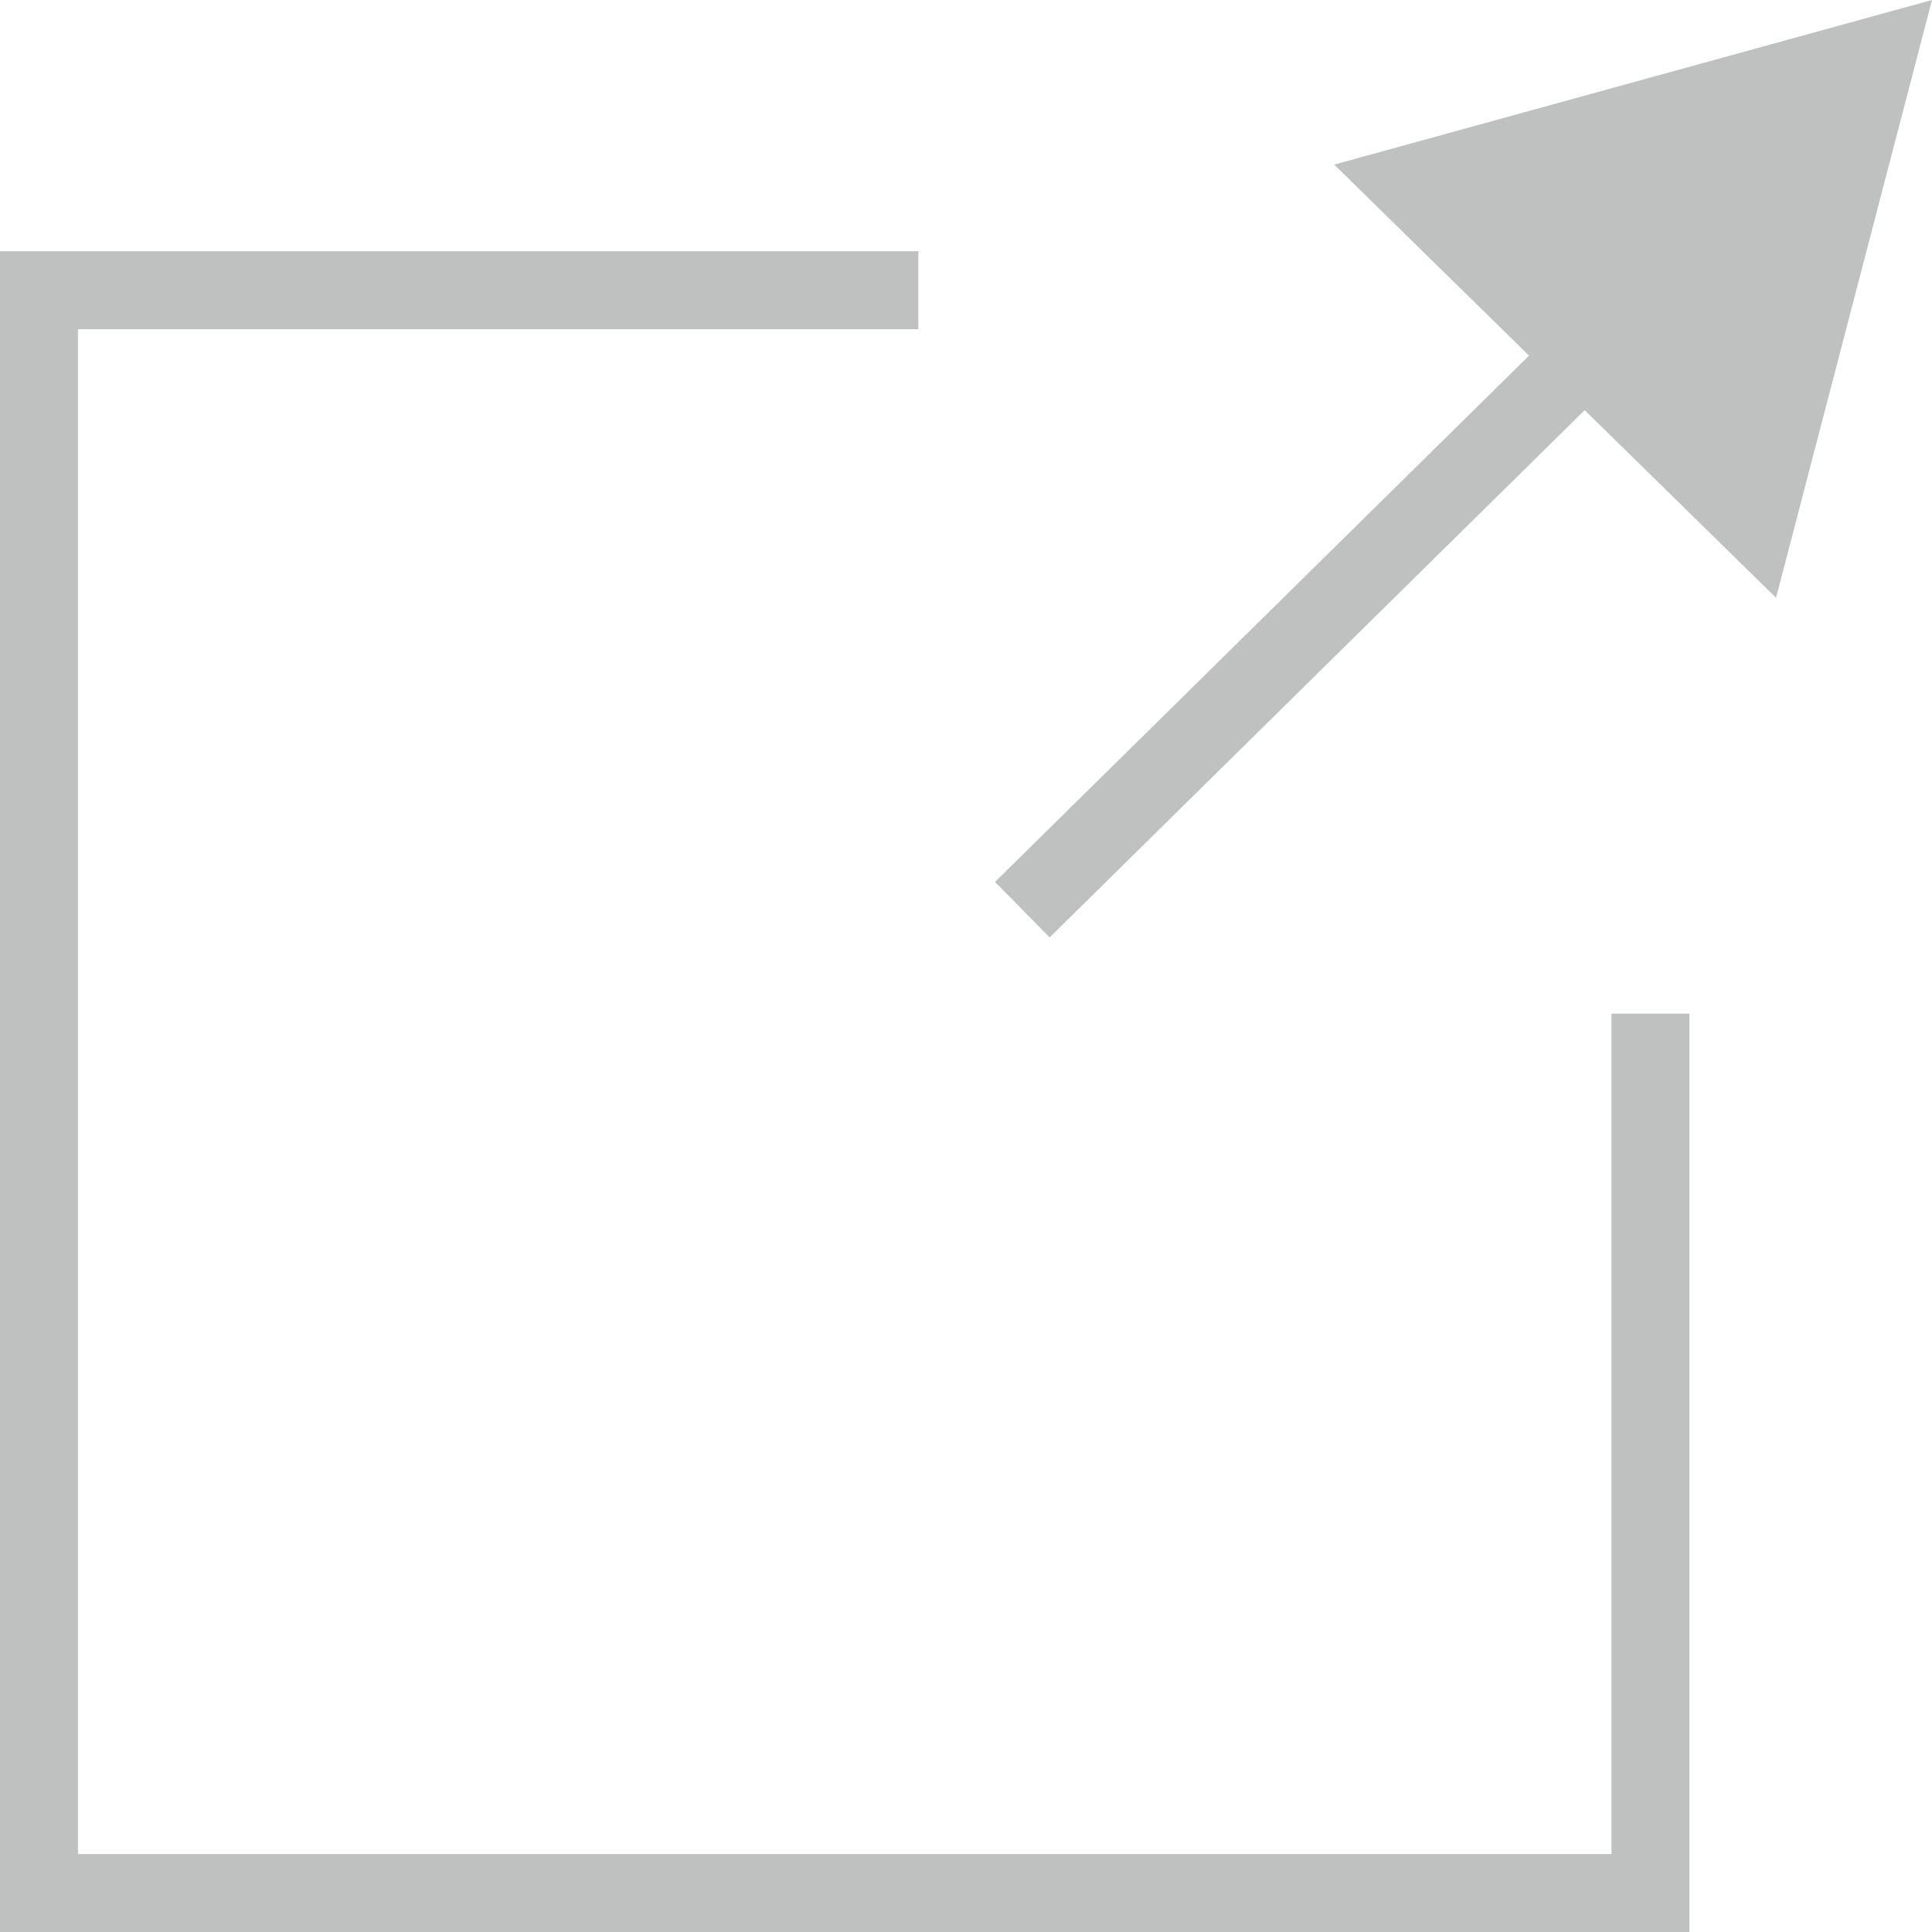 <?xml version="1.0" encoding="utf-8"?>
<!-- Generator: Adobe Illustrator 27.0.0, SVG Export Plug-In . SVG Version: 6.00 Build 0)  -->
<svg version="1.1" id="レイヤー_1" xmlns="http://www.w3.org/2000/svg" xmlns:xlink="http://www.w3.org/1999/xlink" x="0px"
	 y="0px" viewBox="0 0 22.3 22.3" style="enable-background:new 0 0 22.3 22.3;" xml:space="preserve">
<style type="text/css">
	.st0{fill:#BFC0C0;}
	.st1{fill:none;stroke:#BFC0C0;stroke-width:0.899;}
</style>
<g>
	<g>
		<polygon class="st0" points="19.5,22.3 0,22.3 0,2.9 10.6,2.9 10.6,3.8 0.9,3.8 0.9,21.4 18.6,21.4 18.6,11.7 19.5,11.7 		"/>
	</g>
	<g>
		<line class="st1" x1="11.8" y1="10.5" x2="18.7" y2="3.7"/>
		<g>
			<polygon class="st0" points="20.5,6.9 22.3,0 15.4,1.9 			"/>
		</g>
	</g>
</g>
</svg>
